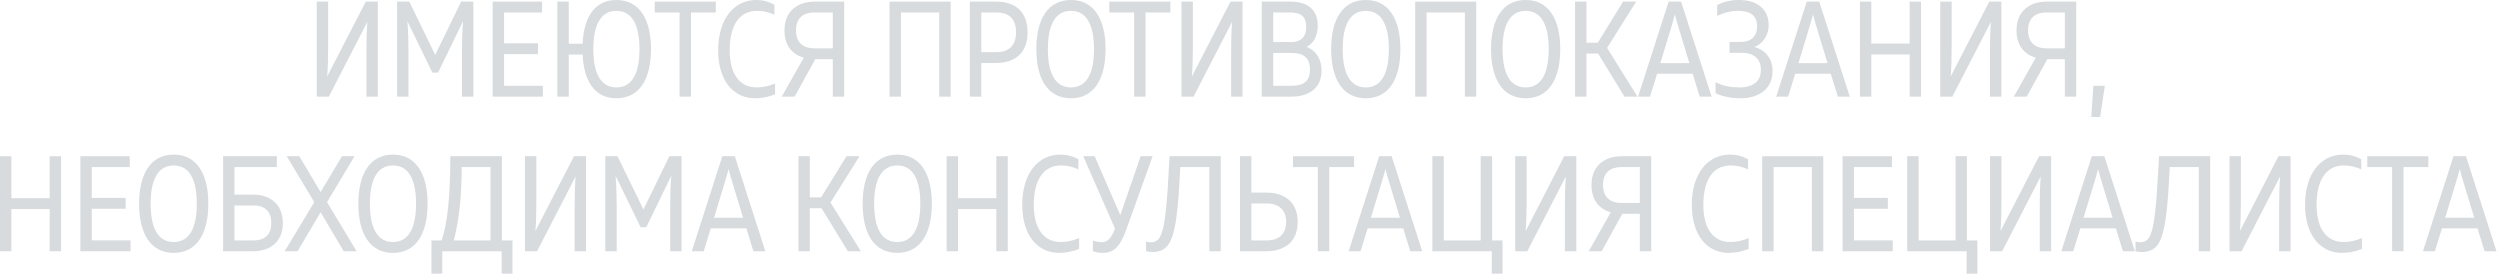 <?xml version="1.0" encoding="UTF-8"?> <svg xmlns="http://www.w3.org/2000/svg" width="663" height="73" viewBox="0 0 663 73" fill="none"> <g opacity="0.7"> <path d="M16.2 41.432V66.632H13.176V55.436H3.024V66.632H0V41.432H3.024V52.556H13.176V41.432H16.2Z" fill="#C6CCD0"></path> <path d="M21.305 66.632V41.432H34.409V44.312H24.329V52.484H33.329V55.364H24.329V63.752H34.625V66.632H21.305Z" fill="#C6CCD0"></path> <path d="M46.066 67.064C39.946 67.064 36.886 61.952 36.886 54.032C36.886 46.112 39.946 41 46.066 41C52.186 41 55.246 46.112 55.246 54.032C55.246 61.952 52.186 67.064 46.066 67.064ZM39.946 54.032C39.946 60.224 41.782 64.184 46.066 64.184C50.35 64.184 52.186 60.224 52.186 54.032C52.186 47.84 50.35 43.88 46.066 43.88C41.782 43.88 39.946 47.84 39.946 54.032Z" fill="#C6CCD0"></path> <path d="M59.168 66.632V41.432H73.424V44.312H62.192V51.62H67.124C71.768 51.62 75.008 54.248 75.008 59.144C75.008 64.04 71.768 66.632 67.124 66.632H59.168ZM62.192 63.752H67.268C70.472 63.752 71.948 61.988 71.948 59.144C71.948 56.264 70.436 54.5 67.268 54.5H62.192V63.752Z" fill="#C6CCD0"></path> <path d="M75.49 66.632L83.338 53.6L76.03 41.432H79.378L85.03 50.936L90.682 41.432H94.03L86.722 53.6L94.57 66.632H91.15L85.03 56.3L78.91 66.632H75.49Z" fill="#C6CCD0"></path> <path d="M104.215 67.064C98.095 67.064 95.035 61.952 95.035 54.032C95.035 46.112 98.095 41 104.215 41C110.335 41 113.395 46.112 113.395 54.032C113.395 61.952 110.335 67.064 104.215 67.064ZM98.095 54.032C98.095 60.224 99.931 64.184 104.215 64.184C108.499 64.184 110.335 60.224 110.335 54.032C110.335 47.84 108.499 43.88 104.215 43.88C99.931 43.88 98.095 47.84 98.095 54.032Z" fill="#C6CCD0"></path> <path d="M114.416 72.572V63.752H117.116C118.7 59.144 119.42 51.98 119.42 41.432H133.1V63.752H135.908V72.572H133.028V66.632H117.296V72.572H114.416ZM120.356 63.752H130.076V44.312H122.444C122.444 52.088 121.76 58.28 120.356 63.752Z" fill="#C6CCD0"></path> <path d="M155.419 66.632H152.395V54.5C152.395 51.584 152.467 49.1 152.647 46.796L142.423 66.632H139.219V41.432H142.243V53.564C142.243 56.48 142.171 58.964 141.991 61.268L152.215 41.432H155.419V66.632Z" fill="#C6CCD0"></path> <path d="M160.523 66.632V41.432H163.763L170.639 55.544L177.515 41.432H180.755V66.632H177.731V54.68C177.731 51.944 177.803 49.316 178.019 46.616L171.395 60.26H169.883L163.259 46.616C163.475 49.316 163.547 51.944 163.547 54.68V66.632H160.523Z" fill="#C6CCD0"></path> <path d="M183.459 66.632L191.559 41.432H194.871L202.971 66.632H199.803L197.931 60.548H188.499L186.627 66.632H183.459ZM189.363 57.74H197.067L194.439 49.1C194.007 47.66 193.575 46.256 193.215 44.852C192.855 46.256 192.423 47.66 191.991 49.1L189.363 57.74Z" fill="#C6CCD0"></path> <path d="M211.746 66.632V41.432H214.77V52.34H217.758L224.49 41.432H227.946L220.242 53.708L228.306 66.632H224.85L217.866 55.22H214.77V66.632H211.746Z" fill="#C6CCD0"></path> <path d="M237.949 67.064C231.829 67.064 228.769 61.952 228.769 54.032C228.769 46.112 231.829 41 237.949 41C244.069 41 247.129 46.112 247.129 54.032C247.129 61.952 244.069 67.064 237.949 67.064ZM231.829 54.032C231.829 60.224 233.665 64.184 237.949 64.184C242.233 64.184 244.069 60.224 244.069 54.032C244.069 47.84 242.233 43.88 237.949 43.88C233.665 43.88 231.829 47.84 231.829 54.032Z" fill="#C6CCD0"></path> <path d="M267.251 41.432V66.632H264.227V55.436H254.075V66.632H251.051V41.432H254.075V52.556H264.227V41.432H267.251Z" fill="#C6CCD0"></path> <path d="M280.851 67.064C275.379 67.064 271.059 62.672 271.095 54.212C271.131 46.04 275.271 41 281.211 41C282.975 41 284.56 41.432 286 42.224V44.924C284.56 44.24 283.011 43.88 281.355 43.88C277.035 43.88 274.192 47.264 274.156 54.212C274.12 60.584 276.783 64.184 281.283 64.184C282.903 64.184 284.559 63.824 286.179 63.14V66.02C284.451 66.704 282.687 67.064 280.851 67.064Z" fill="#C6CCD0"></path> <path d="M302.502 41.432H305.67L298.686 60.908C296.958 65.768 295.086 67.064 292.53 67.064C291.414 67.064 290.91 66.956 289.83 66.632V63.788C290.73 64.112 291.522 64.22 292.17 64.22C293.97 64.22 294.798 62.888 295.698 60.62L287.274 41.432H290.298L297.102 57.056L302.502 41.432Z" fill="#C6CCD0"></path> <path d="M303.937 64.04C305.305 64.472 306.601 64.256 307.393 63.212C308.977 61.088 309.517 54.212 310.165 41.432H323.737V66.632H320.713V44.312H313.009C312.505 54.896 311.893 62.708 309.481 65.336C308.257 66.668 306.241 67.172 303.937 66.632V64.04Z" fill="#C6CCD0"></path> <path d="M328.852 66.632V41.432H331.876V51.08H335.8C340.732 51.08 344.152 53.636 344.152 58.856C344.152 64.076 340.732 66.632 335.8 66.632H328.852ZM331.876 63.752H335.944C339.184 63.752 341.092 62.06 341.092 58.856C341.092 55.688 339.148 53.96 335.944 53.96H331.876V63.752Z" fill="#C6CCD0"></path> <path d="M349.487 66.632V44.312H342.899V41.432H359.099V44.312H352.511V66.632H349.487Z" fill="#C6CCD0"></path> <path d="M357.658 66.632L365.758 41.432H369.07L377.17 66.632H374.002L372.13 60.548H362.698L360.826 66.632H357.658ZM363.562 57.74H371.266L368.638 49.1C368.206 47.66 367.774 46.256 367.414 44.852C367.054 46.256 366.622 47.66 366.19 49.1L363.562 57.74Z" fill="#C6CCD0"></path> <path d="M395.595 72.572L395.631 66.632H379.863V41.432H382.887V63.752H392.679V41.432H395.703V63.752H398.475V72.572H395.595Z" fill="#C6CCD0"></path> <path d="M418.036 66.632H415.012V54.5C415.012 51.584 415.084 49.1 415.264 46.796L405.04 66.632H401.836V41.432H404.86V53.564C404.86 56.48 404.788 58.964 404.608 61.268L414.832 41.432H418.036V66.632Z" fill="#C6CCD0"></path> <path d="M430.053 41.432H437.901V66.632H434.877V56.696H430.269H430.233L424.761 66.632H421.341L427.173 56.3C423.861 55.364 422.061 52.808 422.061 49.064C422.061 43.664 425.877 41.432 430.053 41.432ZM425.121 49.064C425.121 52.448 427.245 53.816 429.909 53.816H434.877V44.312H429.909C427.245 44.312 425.121 45.644 425.121 49.064Z" fill="#C6CCD0"></path> <path d="M458.426 67.064C452.954 67.064 448.634 62.672 448.67 54.212C448.706 46.04 452.846 41 458.786 41C460.55 41 462.134 41.432 463.574 42.224V44.924C462.134 44.24 460.586 43.88 458.93 43.88C454.61 43.88 451.766 47.264 451.73 54.212C451.694 60.584 454.358 64.184 458.858 64.184C460.478 64.184 462.134 63.824 463.754 63.14V66.02C462.026 66.704 460.262 67.064 458.426 67.064Z" fill="#C6CCD0"></path> <path d="M467.332 66.632V41.432H483.532V66.632H480.508V44.312H470.356V66.632H467.332Z" fill="#C6CCD0"></path> <path d="M488.637 66.632V41.432H501.741V44.312H491.661V52.484H500.661V55.364H491.661V63.752H501.957V66.632H488.637Z" fill="#C6CCD0"></path> <path d="M521.525 72.572L521.561 66.632H505.793V41.432H508.817V63.752H518.609V41.432H521.633V63.752H524.405V72.572H521.525Z" fill="#C6CCD0"></path> <path d="M543.966 66.632H540.942V54.5C540.942 51.584 541.014 49.1 541.194 46.796L530.97 66.632H527.766V41.432H530.79V53.564C530.79 56.48 530.718 58.964 530.538 61.268L540.762 41.432H543.966V66.632Z" fill="#C6CCD0"></path> <path d="M546.658 66.632L554.758 41.432H558.07L566.17 66.632H563.002L561.13 60.548H551.698L549.826 66.632H546.658ZM552.562 57.74H560.266L557.638 49.1C557.206 47.66 556.774 46.256 556.414 44.852C556.054 46.256 555.622 47.66 555.19 49.1L552.562 57.74Z" fill="#C6CCD0"></path> <path d="M566.343 64.04C567.711 64.472 569.007 64.256 569.799 63.212C571.383 61.088 571.923 54.212 572.571 41.432H586.143V66.632H583.119V44.312H575.415C574.911 54.896 574.299 62.708 571.887 65.336C570.663 66.668 568.647 67.172 566.343 66.632V64.04Z" fill="#C6CCD0"></path> <path d="M607.458 66.632H604.434V54.5C604.434 51.584 604.506 49.1 604.686 46.796L594.462 66.632H591.258V41.432H594.282V53.564C594.282 56.48 594.21 58.964 594.03 61.268L604.254 41.432H607.458V66.632Z" fill="#C6CCD0"></path> <path d="M621.058 67.064C615.586 67.064 611.266 62.672 611.302 54.212C611.338 46.04 615.478 41 621.418 41C623.182 41 624.766 41.432 626.206 42.224V44.924C624.766 44.24 623.219 43.88 621.562 43.88C617.242 43.88 614.398 47.264 614.362 54.212C614.326 60.584 616.99 64.184 621.49 64.184C623.11 64.184 624.766 63.824 626.386 63.14V66.02C624.658 66.704 622.894 67.064 621.058 67.064Z" fill="#C6CCD0"></path> <path d="M634.393 66.632V44.312H627.805V41.432H644.005V44.312H637.417V66.632H634.393Z" fill="#C6CCD0"></path> <path d="M642.565 66.632L650.665 41.432H653.977L662.077 66.632H658.909L657.036 60.548H647.604L645.733 66.632H642.565ZM648.469 57.74H656.172L653.545 49.1C653.113 47.66 652.681 46.256 652.321 44.852C651.961 46.256 651.529 47.66 651.097 49.1L648.469 57.74Z" fill="#C6CCD0"></path> </g> <g opacity="0.7"> <path d="M100.2 25.632H97.176V13.5C97.176 10.584 97.248 8.1 97.428 5.796L87.204 25.632H84V0.432H87.024V12.564C87.024 15.48 86.952 17.964 86.772 20.268L96.996 0.432H100.2V25.632Z" fill="#C6CCD0"></path> <path d="M105.305 25.632V0.432H108.545L115.421 14.544L122.297 0.432H125.537V25.632H122.513V13.68C122.513 10.944 122.585 8.316 122.801 5.616L116.177 19.26H114.665L108.041 5.616C108.257 8.316 108.329 10.944 108.329 13.68V25.632H105.305Z" fill="#C6CCD0"></path> <path d="M130.652 25.632V0.432H143.756V3.312H133.676V11.484H142.676V14.364H133.676V22.752H143.972V25.632H130.652Z" fill="#C6CCD0"></path> <path d="M163.469 26.064C157.745 26.064 154.829 21.564 154.505 14.472H150.833V25.632H147.809V0.432H150.833V11.592H154.505C154.829 4.5 157.745 0 163.469 0C169.589 0 172.649 5.112 172.649 13.032C172.649 20.952 169.589 26.064 163.469 26.064ZM157.349 13.032C157.349 19.224 159.185 23.184 163.469 23.184C167.753 23.184 169.589 19.224 169.589 13.032C169.589 6.84 167.753 2.88 163.469 2.88C159.185 2.88 157.349 6.84 157.349 13.032Z" fill="#C6CCD0"></path> <path d="M180.221 25.632V3.312H173.633V0.432H189.833V3.312H183.245V25.632H180.221Z" fill="#C6CCD0"></path> <path d="M200.215 26.064C194.743 26.064 190.423 21.672 190.459 13.212C190.495 5.04 194.635 0 200.575 0C202.339 0 203.923 0.432 205.363 1.224V3.924C203.923 3.24 202.375 2.88 200.719 2.88C196.399 2.88 193.555 6.264 193.519 13.212C193.483 19.584 196.147 23.184 200.647 23.184C202.267 23.184 203.923 22.824 205.543 22.14V25.02C203.815 25.704 202.051 26.064 200.215 26.064Z" fill="#C6CCD0"></path> <path d="M216.033 0.432H223.881V25.632H220.857V15.696H216.249H216.213L210.741 25.632H207.321L213.153 15.3C209.841 14.364 208.041 11.808 208.041 8.064C208.041 2.664 211.857 0.432 216.033 0.432ZM211.101 8.064C211.101 11.448 213.225 12.816 215.889 12.816H220.857V3.312H215.889C213.225 3.312 211.101 4.644 211.101 8.064Z" fill="#C6CCD0"></path> <path d="M235.91 25.632V0.432H252.11V25.632H249.086V3.312H238.934V25.632H235.91Z" fill="#C6CCD0"></path> <path d="M264.163 0.432C269.275 0.432 272.515 3.132 272.515 8.568C272.515 13.968 269.275 16.704 264.163 16.704H260.239V25.632H257.215V0.432H264.163ZM260.239 13.824H264.307C267.691 13.824 269.455 11.916 269.455 8.568C269.455 5.148 267.727 3.312 264.307 3.312H260.239V13.824Z" fill="#C6CCD0"></path> <path d="M284.015 26.064C277.895 26.064 274.835 20.952 274.835 13.032C274.835 5.112 277.895 0 284.015 0C290.135 0 293.195 5.112 293.195 13.032C293.195 20.952 290.135 26.064 284.015 26.064ZM277.895 13.032C277.895 19.224 279.731 23.184 284.015 23.184C288.299 23.184 290.135 19.224 290.135 13.032C290.135 6.84 288.299 2.88 284.015 2.88C279.731 2.88 277.895 6.84 277.895 13.032Z" fill="#C6CCD0"></path> <path d="M300.772 25.632V3.312H294.184V0.432H310.384V3.312H303.796V25.632H300.772Z" fill="#C6CCD0"></path> <path d="M329.524 25.632H326.5V13.5C326.5 10.584 326.572 8.1 326.752 5.796L316.528 25.632H313.324V0.432H316.348V12.564C316.348 15.48 316.276 17.964 316.096 20.268L326.32 0.432H329.524V25.632Z" fill="#C6CCD0"></path> <path d="M342.333 0.432C346.761 0.432 349.461 2.556 349.461 6.804C349.461 10.188 347.805 11.772 346.545 12.456C347.913 12.924 350.469 14.616 350.469 18.72C350.469 24.444 345.573 25.632 342.621 25.632H334.629V0.432H342.333ZM337.653 22.752H342.009C344.457 22.752 347.409 22.536 347.409 18.396C347.409 14.472 344.529 14.04 342.477 14.04H337.653V22.752ZM337.653 11.16H342.549C344.817 11.16 346.401 9.936 346.401 7.236C346.401 4.248 344.925 3.312 342.081 3.312H337.653V11.16Z" fill="#C6CCD0"></path> <path d="M362.203 26.064C356.083 26.064 353.023 20.952 353.023 13.032C353.023 5.112 356.083 0 362.203 0C368.323 0 371.383 5.112 371.383 13.032C371.383 20.952 368.323 26.064 362.203 26.064ZM356.083 13.032C356.083 19.224 357.919 23.184 362.203 23.184C366.487 23.184 368.323 19.224 368.323 13.032C368.323 6.84 366.487 2.88 362.203 2.88C357.919 2.88 356.083 6.84 356.083 13.032Z" fill="#C6CCD0"></path> <path d="M375.305 25.632V0.432H391.505V25.632H388.481V3.312H378.329V25.632H375.305Z" fill="#C6CCD0"></path> <path d="M404.601 26.064C398.481 26.064 395.421 20.952 395.421 13.032C395.421 5.112 398.481 0 404.601 0C410.721 0 413.781 5.112 413.781 13.032C413.781 20.952 410.721 26.064 404.601 26.064ZM398.481 13.032C398.481 19.224 400.317 23.184 404.601 23.184C408.885 23.184 410.721 19.224 410.721 13.032C410.721 6.84 408.885 2.88 404.601 2.88C400.317 2.88 398.481 6.84 398.481 13.032Z" fill="#C6CCD0"></path> <path d="M417.703 25.632V0.432H420.727V11.34H423.715L430.447 0.432H433.903L426.199 12.708L434.263 25.632H430.807L423.823 14.22H420.727V25.632H417.703Z" fill="#C6CCD0"></path> <path d="M434.416 25.632L442.516 0.432H445.828L453.928 25.632H450.76L448.888 19.548H439.456L437.584 25.632H434.416ZM440.32 16.74H448.024L445.396 8.1C444.964 6.66 444.532 5.256 444.172 3.852C443.812 5.256 443.38 6.66 442.948 8.1L440.32 16.74Z" fill="#C6CCD0"></path> <path d="M461.733 26.064C459.501 26.064 457.305 25.776 454.965 24.732V21.78C457.053 22.86 459.141 23.184 461.517 23.184C463.857 23.184 466.989 22.284 466.989 18.54C466.989 14.904 464.217 14.004 462.021 14.004H458.673V11.124H461.697C464.217 11.124 465.981 9.72 465.981 7.02C465.981 3.924 463.965 2.88 460.869 2.88C459.069 2.88 457.305 3.312 455.397 4.212V1.332C457.197 0.432 459.033 0 461.121 0C465.729 0 469.041 2.16 469.041 6.66C469.041 9.72 467.205 11.7 465.261 12.456C467.205 12.924 470.085 14.76 470.085 18.828C470.085 24.264 465.477 26.064 461.733 26.064Z" fill="#C6CCD0"></path> <path d="M471.049 25.632L479.149 0.432H482.461L490.561 25.632H487.393L485.521 19.548H476.089L474.217 25.632H471.049ZM476.953 16.74H484.657L482.029 8.1C481.597 6.66 481.165 5.256 480.805 3.852C480.445 5.256 480.013 6.66 479.581 8.1L476.953 16.74Z" fill="#C6CCD0"></path> <path d="M509.454 0.432V25.632H506.43V14.436H496.278V25.632H493.254V0.432H496.278V11.556H506.43V0.432H509.454Z" fill="#C6CCD0"></path> <path d="M530.759 25.632H527.735V13.5C527.735 10.584 527.807 8.1 527.987 5.796L517.763 25.632H514.559V0.432H517.583V12.564C517.583 15.48 517.511 17.964 517.331 20.268L527.555 0.432H530.759V25.632Z" fill="#C6CCD0"></path> <path d="M542.775 0.432H550.623V25.632H547.599V15.696H542.991H542.955L537.483 25.632H534.063L539.895 15.3C536.583 14.364 534.783 11.808 534.783 8.064C534.783 2.664 538.599 0.432 542.775 0.432ZM537.843 8.064C537.843 11.448 539.967 12.816 542.631 12.816H547.599V3.312H542.631C539.967 3.312 537.843 4.644 537.843 8.064Z" fill="#C6CCD0"></path> <path d="M554.611 31.032L555.151 22.752H558.211L556.951 31.032H554.611Z" fill="#C6CCD0"></path> </g> </svg> 